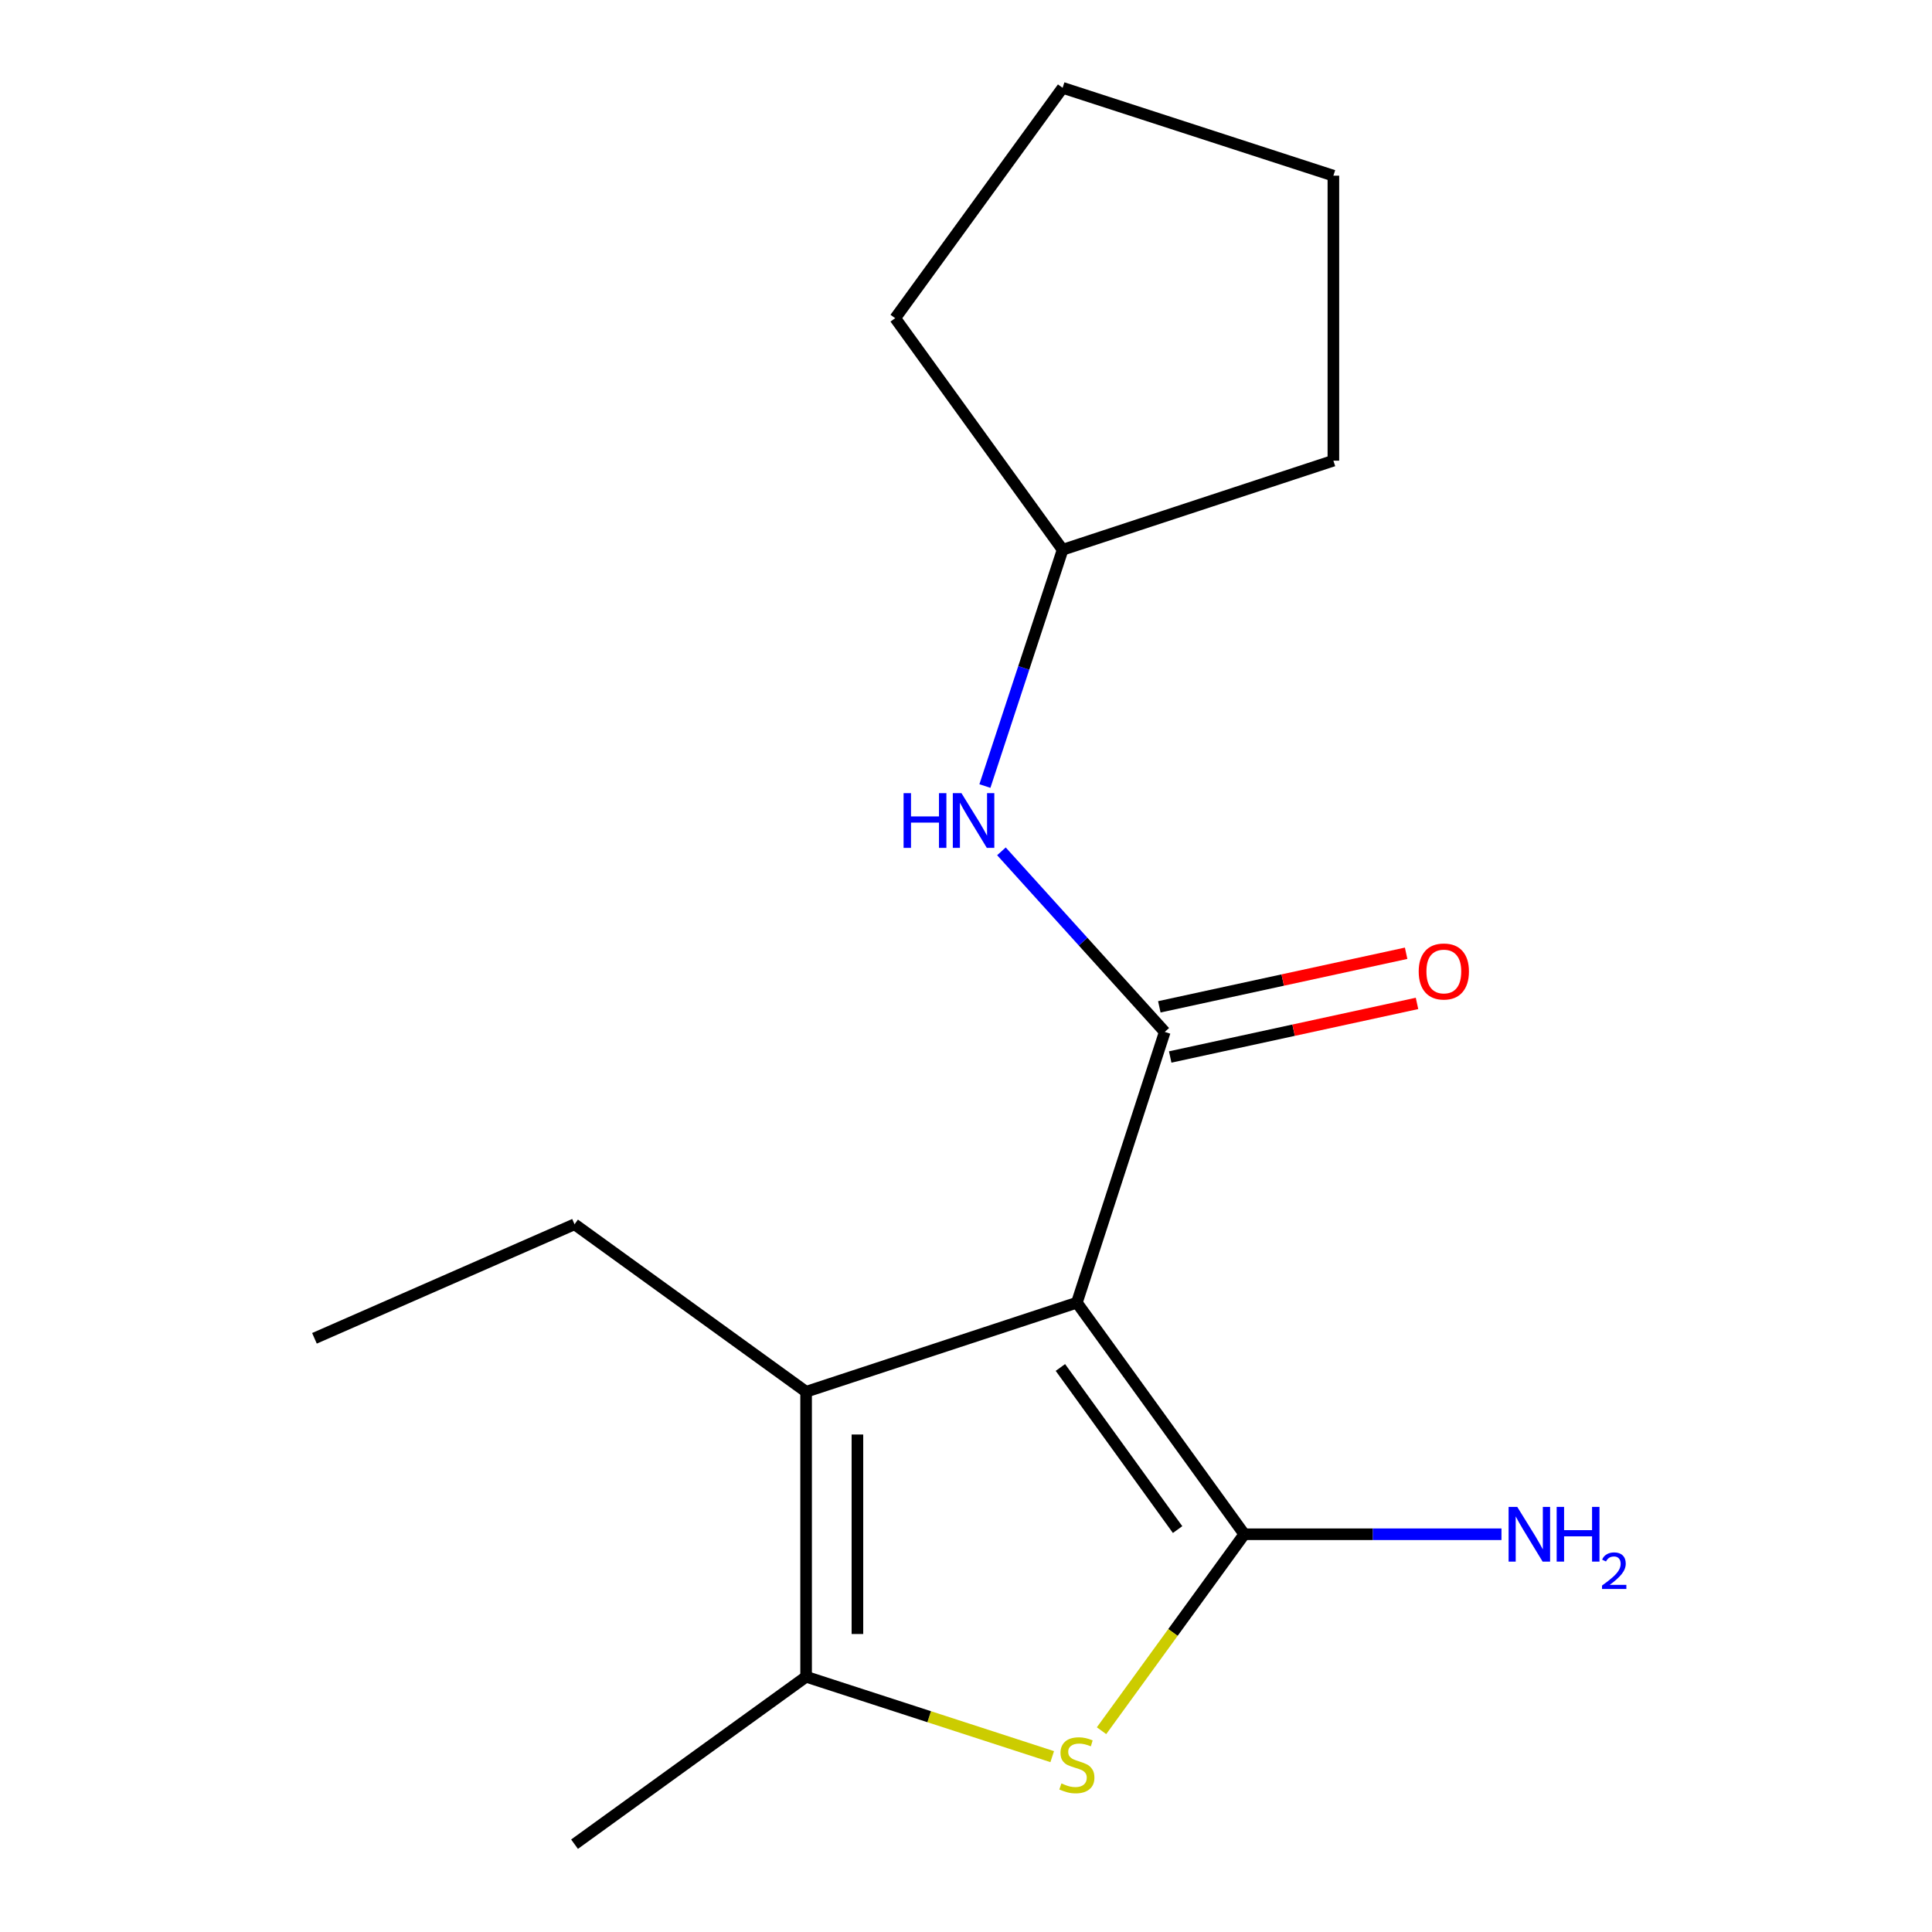 <?xml version='1.0' encoding='iso-8859-1'?>
<svg version='1.1' baseProfile='full'
              xmlns='http://www.w3.org/2000/svg'
                      xmlns:rdkit='http://www.rdkit.org/xml'
                      xmlns:xlink='http://www.w3.org/1999/xlink'
                  xml:space='preserve'
width='1000px' height='1000px' viewBox='0 0 1000 1000'>
<!-- END OF HEADER -->
<rect style='opacity:1.0;fill:#FFFFFF;stroke:none' width='1000' height='1000' x='0' y='0'> </rect>
<path class='bond-0' d='M 557.387,674.263 L 644.047,794.123' style='fill:none;fill-rule:evenodd;stroke:#000000;stroke-width:6px;stroke-linecap:butt;stroke-linejoin:miter;stroke-opacity:1' />
<path class='bond-0' d='M 548.863,707.804 L 609.524,791.706' style='fill:none;fill-rule:evenodd;stroke:#000000;stroke-width:6px;stroke-linecap:butt;stroke-linejoin:miter;stroke-opacity:1' />
<path class='bond-1' d='M 557.387,674.263 L 602.879,534.115' style='fill:none;fill-rule:evenodd;stroke:#000000;stroke-width:6px;stroke-linecap:butt;stroke-linejoin:miter;stroke-opacity:1' />
<path class='bond-3' d='M 557.387,674.263 L 417.239,720.374' style='fill:none;fill-rule:evenodd;stroke:#000000;stroke-width:6px;stroke-linecap:butt;stroke-linejoin:miter;stroke-opacity:1' />
<path class='bond-2' d='M 644.047,794.123 L 607.1,844.967' style='fill:none;fill-rule:evenodd;stroke:#000000;stroke-width:6px;stroke-linecap:butt;stroke-linejoin:miter;stroke-opacity:1' />
<path class='bond-2' d='M 607.1,844.967 L 570.153,895.811' style='fill:none;fill-rule:evenodd;stroke:#CCCC00;stroke-width:6px;stroke-linecap:butt;stroke-linejoin:miter;stroke-opacity:1' />
<path class='bond-7' d='M 644.047,794.123 L 710.603,794.123' style='fill:none;fill-rule:evenodd;stroke:#000000;stroke-width:6px;stroke-linecap:butt;stroke-linejoin:miter;stroke-opacity:1' />
<path class='bond-7' d='M 710.603,794.123 L 777.159,794.123' style='fill:none;fill-rule:evenodd;stroke:#0000FF;stroke-width:6px;stroke-linecap:butt;stroke-linejoin:miter;stroke-opacity:1' />
<path class='bond-5' d='M 602.879,534.115 L 560.61,487.384' style='fill:none;fill-rule:evenodd;stroke:#000000;stroke-width:6px;stroke-linecap:butt;stroke-linejoin:miter;stroke-opacity:1' />
<path class='bond-5' d='M 560.61,487.384 L 518.341,440.654' style='fill:none;fill-rule:evenodd;stroke:#0000FF;stroke-width:6px;stroke-linecap:butt;stroke-linejoin:miter;stroke-opacity:1' />
<path class='bond-6' d='M 605.696,547.093 L 669.57,533.227' style='fill:none;fill-rule:evenodd;stroke:#000000;stroke-width:6px;stroke-linecap:butt;stroke-linejoin:miter;stroke-opacity:1' />
<path class='bond-6' d='M 669.57,533.227 L 733.443,519.361' style='fill:none;fill-rule:evenodd;stroke:#FF0000;stroke-width:6px;stroke-linecap:butt;stroke-linejoin:miter;stroke-opacity:1' />
<path class='bond-6' d='M 600.062,521.137 L 663.935,507.271' style='fill:none;fill-rule:evenodd;stroke:#000000;stroke-width:6px;stroke-linecap:butt;stroke-linejoin:miter;stroke-opacity:1' />
<path class='bond-6' d='M 663.935,507.271 L 727.809,493.406' style='fill:none;fill-rule:evenodd;stroke:#FF0000;stroke-width:6px;stroke-linecap:butt;stroke-linejoin:miter;stroke-opacity:1' />
<path class='bond-16' d='M 544.624,909.234 L 480.931,888.56' style='fill:none;fill-rule:evenodd;stroke:#CCCC00;stroke-width:6px;stroke-linecap:butt;stroke-linejoin:miter;stroke-opacity:1' />
<path class='bond-16' d='M 480.931,888.56 L 417.239,867.886' style='fill:none;fill-rule:evenodd;stroke:#000000;stroke-width:6px;stroke-linecap:butt;stroke-linejoin:miter;stroke-opacity:1' />
<path class='bond-4' d='M 417.239,720.374 L 417.239,867.886' style='fill:none;fill-rule:evenodd;stroke:#000000;stroke-width:6px;stroke-linecap:butt;stroke-linejoin:miter;stroke-opacity:1' />
<path class='bond-4' d='M 443.799,742.501 L 443.799,845.759' style='fill:none;fill-rule:evenodd;stroke:#000000;stroke-width:6px;stroke-linecap:butt;stroke-linejoin:miter;stroke-opacity:1' />
<path class='bond-8' d='M 417.239,720.374 L 297.379,633.685' style='fill:none;fill-rule:evenodd;stroke:#000000;stroke-width:6px;stroke-linecap:butt;stroke-linejoin:miter;stroke-opacity:1' />
<path class='bond-10' d='M 417.239,867.886 L 297.379,954.545' style='fill:none;fill-rule:evenodd;stroke:#000000;stroke-width:6px;stroke-linecap:butt;stroke-linejoin:miter;stroke-opacity:1' />
<path class='bond-9' d='M 509.784,406.854 L 529.897,345.704' style='fill:none;fill-rule:evenodd;stroke:#0000FF;stroke-width:6px;stroke-linecap:butt;stroke-linejoin:miter;stroke-opacity:1' />
<path class='bond-9' d='M 529.897,345.704 L 550.01,284.554' style='fill:none;fill-rule:evenodd;stroke:#000000;stroke-width:6px;stroke-linecap:butt;stroke-linejoin:miter;stroke-opacity:1' />
<path class='bond-13' d='M 297.379,633.685 L 162.764,692.708' style='fill:none;fill-rule:evenodd;stroke:#000000;stroke-width:6px;stroke-linecap:butt;stroke-linejoin:miter;stroke-opacity:1' />
<path class='bond-11' d='M 550.01,284.554 L 463.35,164.694' style='fill:none;fill-rule:evenodd;stroke:#000000;stroke-width:6px;stroke-linecap:butt;stroke-linejoin:miter;stroke-opacity:1' />
<path class='bond-12' d='M 550.01,284.554 L 690.158,238.443' style='fill:none;fill-rule:evenodd;stroke:#000000;stroke-width:6px;stroke-linecap:butt;stroke-linejoin:miter;stroke-opacity:1' />
<path class='bond-14' d='M 463.35,164.694 L 550.01,45.455' style='fill:none;fill-rule:evenodd;stroke:#000000;stroke-width:6px;stroke-linecap:butt;stroke-linejoin:miter;stroke-opacity:1' />
<path class='bond-15' d='M 690.158,238.443 L 690.158,90.931' style='fill:none;fill-rule:evenodd;stroke:#000000;stroke-width:6px;stroke-linecap:butt;stroke-linejoin:miter;stroke-opacity:1' />
<path class='bond-17' d='M 550.01,45.455 L 690.158,90.931' style='fill:none;fill-rule:evenodd;stroke:#000000;stroke-width:6px;stroke-linecap:butt;stroke-linejoin:miter;stroke-opacity:1' />
<path  class='atom-3' d='M 549.387 923.097
Q 549.707 923.217, 551.027 923.777
Q 552.347 924.337, 553.787 924.697
Q 555.267 925.017, 556.707 925.017
Q 559.387 925.017, 560.947 923.737
Q 562.507 922.417, 562.507 920.137
Q 562.507 918.577, 561.707 917.617
Q 560.947 916.657, 559.747 916.137
Q 558.547 915.617, 556.547 915.017
Q 554.027 914.257, 552.507 913.537
Q 551.027 912.817, 549.947 911.297
Q 548.907 909.777, 548.907 907.217
Q 548.907 903.657, 551.307 901.457
Q 553.747 899.257, 558.547 899.257
Q 561.827 899.257, 565.547 900.817
L 564.627 903.897
Q 561.227 902.497, 558.667 902.497
Q 555.907 902.497, 554.387 903.657
Q 552.867 904.777, 552.907 906.737
Q 552.907 908.257, 553.667 909.177
Q 554.467 910.097, 555.587 910.617
Q 556.747 911.137, 558.667 911.737
Q 561.227 912.537, 562.747 913.337
Q 564.267 914.137, 565.347 915.777
Q 566.467 917.377, 566.467 920.137
Q 566.467 924.057, 563.827 926.177
Q 561.227 928.257, 556.867 928.257
Q 554.347 928.257, 552.427 927.697
Q 550.547 927.177, 548.307 926.257
L 549.387 923.097
' fill='#CCCC00'/>
<path  class='atom-6' d='M 467.693 410.542
L 471.533 410.542
L 471.533 422.582
L 486.013 422.582
L 486.013 410.542
L 489.853 410.542
L 489.853 438.862
L 486.013 438.862
L 486.013 425.782
L 471.533 425.782
L 471.533 438.862
L 467.693 438.862
L 467.693 410.542
' fill='#0000FF'/>
<path  class='atom-6' d='M 497.653 410.542
L 506.933 425.542
Q 507.853 427.022, 509.333 429.702
Q 510.813 432.382, 510.893 432.542
L 510.893 410.542
L 514.653 410.542
L 514.653 438.862
L 510.773 438.862
L 500.813 422.462
Q 499.653 420.542, 498.413 418.342
Q 497.213 416.142, 496.853 415.462
L 496.853 438.862
L 493.173 438.862
L 493.173 410.542
L 497.653 410.542
' fill='#0000FF'/>
<path  class='atom-7' d='M 734.321 502.839
Q 734.321 496.039, 737.681 492.239
Q 741.041 488.439, 747.321 488.439
Q 753.601 488.439, 756.961 492.239
Q 760.321 496.039, 760.321 502.839
Q 760.321 509.719, 756.921 513.639
Q 753.521 517.519, 747.321 517.519
Q 741.081 517.519, 737.681 513.639
Q 734.321 509.759, 734.321 502.839
M 747.321 514.319
Q 751.641 514.319, 753.961 511.439
Q 756.321 508.519, 756.321 502.839
Q 756.321 497.279, 753.961 494.479
Q 751.641 491.639, 747.321 491.639
Q 743.001 491.639, 740.641 494.439
Q 738.321 497.239, 738.321 502.839
Q 738.321 508.559, 740.641 511.439
Q 743.001 514.319, 747.321 514.319
' fill='#FF0000'/>
<path  class='atom-8' d='M 785.328 779.963
L 794.608 794.963
Q 795.528 796.443, 797.008 799.123
Q 798.488 801.803, 798.568 801.963
L 798.568 779.963
L 802.328 779.963
L 802.328 808.283
L 798.448 808.283
L 788.488 791.883
Q 787.328 789.963, 786.088 787.763
Q 784.888 785.563, 784.528 784.883
L 784.528 808.283
L 780.848 808.283
L 780.848 779.963
L 785.328 779.963
' fill='#0000FF'/>
<path  class='atom-8' d='M 805.728 779.963
L 809.568 779.963
L 809.568 792.003
L 824.048 792.003
L 824.048 779.963
L 827.888 779.963
L 827.888 808.283
L 824.048 808.283
L 824.048 795.203
L 809.568 795.203
L 809.568 808.283
L 805.728 808.283
L 805.728 779.963
' fill='#0000FF'/>
<path  class='atom-8' d='M 829.261 807.289
Q 829.947 805.52, 831.584 804.544
Q 833.221 803.54, 835.491 803.54
Q 838.316 803.54, 839.9 805.072
Q 841.484 806.603, 841.484 809.322
Q 841.484 812.094, 839.425 814.681
Q 837.392 817.268, 833.168 820.331
L 841.801 820.331
L 841.801 822.443
L 829.208 822.443
L 829.208 820.674
Q 832.693 818.192, 834.752 816.344
Q 836.837 814.496, 837.841 812.833
Q 838.844 811.17, 838.844 809.454
Q 838.844 807.659, 837.946 806.656
Q 837.049 805.652, 835.491 805.652
Q 833.986 805.652, 832.983 806.26
Q 831.98 806.867, 831.267 808.213
L 829.261 807.289
' fill='#0000FF'/>
</svg>
